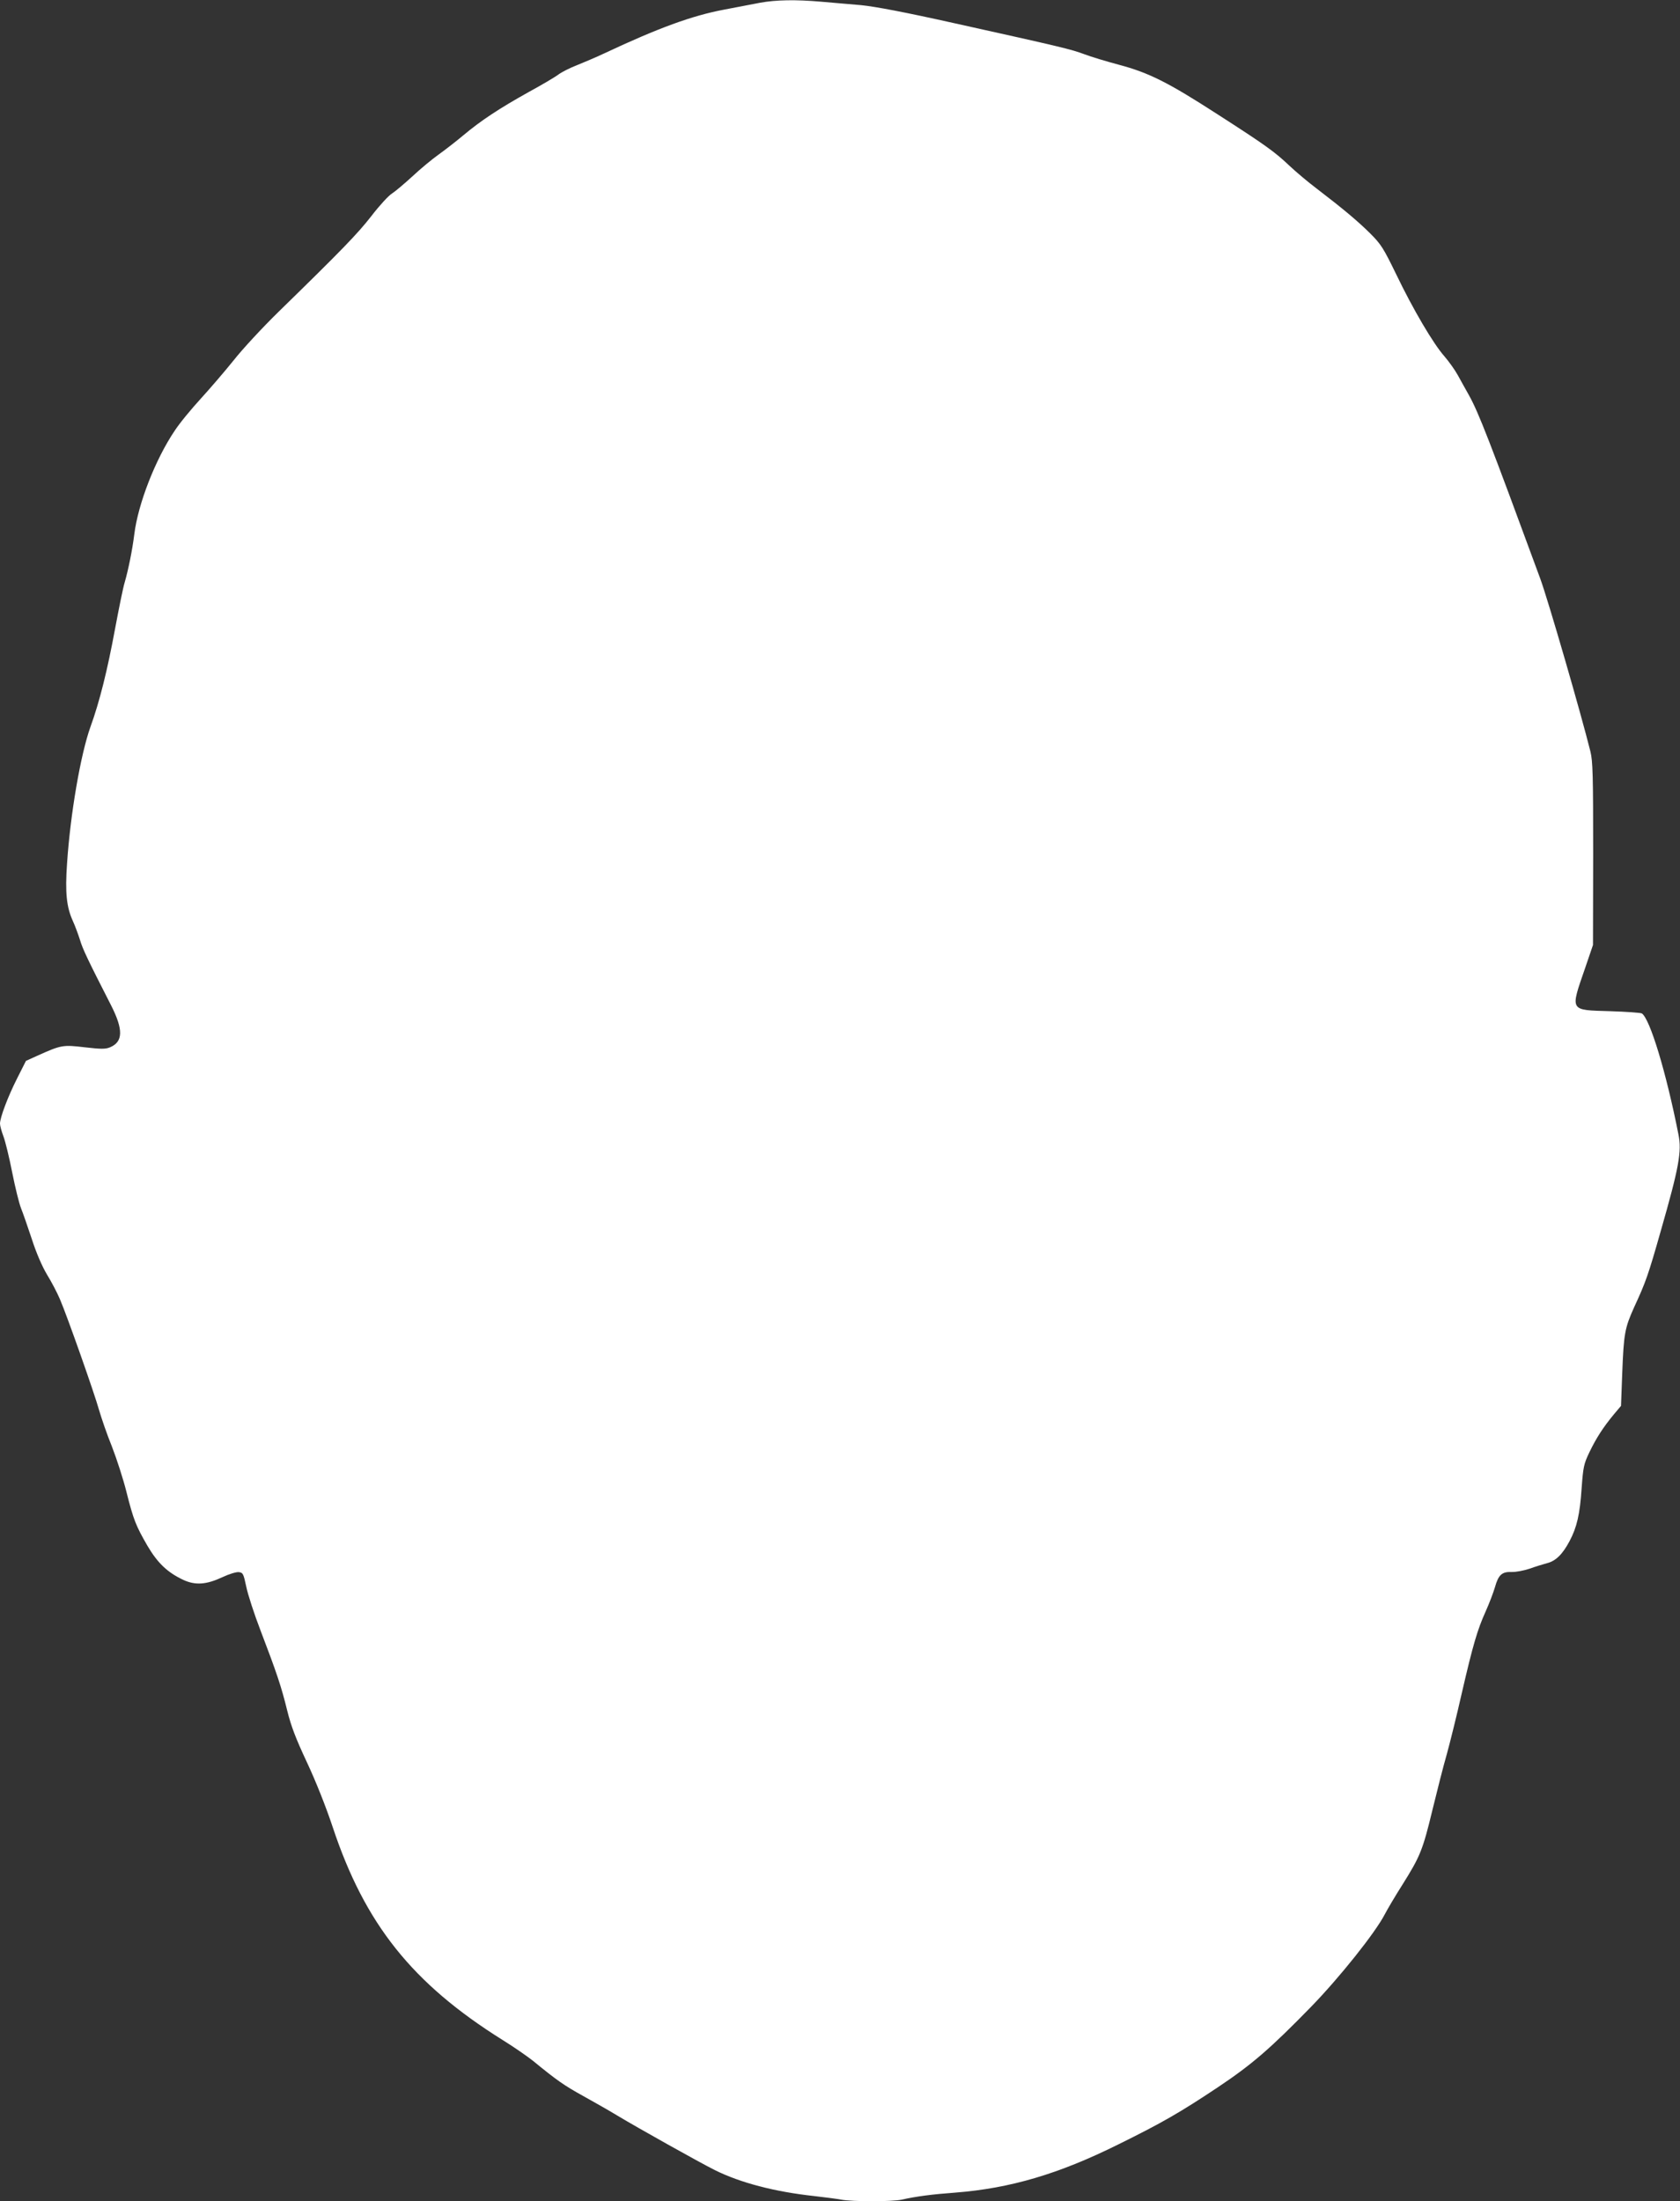 <?xml version="1.0" standalone="no"?>
<!DOCTYPE svg PUBLIC "-//W3C//DTD SVG 20010904//EN"
 "http://www.w3.org/TR/2001/REC-SVG-20010904/DTD/svg10.dtd">
<svg version="1.0" xmlns="http://www.w3.org/2000/svg"
 width="977pt" height="1280pt" viewBox="0 0 977 1280"
 preserveAspectRatio="xMidYMid meet">
<rect x="0" y="0" width="977" height="1280" fill="#333333" stroke="none"/>
<g transform="translate(0,1280) scale(0.1,-0.1)"
fill="#ffffff" stroke="none">
<path d="M4420 12784 c-41 -8 -135 -26 -209 -40 -186 -35 -381 -106 -696 -254
-49 -23 -122 -54 -162 -70 -39 -15 -86 -39 -105 -53 -18 -14 -96 -60 -173
-102 -172 -96 -277 -165 -382 -253 -44 -37 -109 -87 -144 -112 -35 -25 -102
-80 -149 -124 -47 -43 -101 -89 -120 -101 -20 -12 -74 -71 -120 -131 -81 -104
-172 -198 -542 -559 -90 -88 -207 -214 -259 -280 -53 -66 -140 -167 -193 -225
-53 -58 -122 -141 -151 -186 -111 -165 -212 -423 -234 -601 -11 -89 -34 -204
-56 -280 -9 -29 -33 -148 -55 -265 -45 -245 -91 -429 -144 -575 -57 -159 -117
-506 -136 -794 -12 -170 -3 -253 33 -333 14 -30 32 -80 42 -111 15 -52 45
-115 181 -381 72 -142 70 -212 -6 -244 -26 -11 -52 -11 -147 0 -128 15 -136
14 -278 -50 l-64 -29 -52 -103 c-54 -107 -99 -227 -99 -262 0 -12 9 -45 20
-74 11 -29 34 -123 51 -210 17 -86 40 -179 51 -207 11 -27 39 -108 63 -180 26
-81 60 -159 88 -206 26 -42 60 -107 76 -145 42 -98 199 -543 227 -643 13 -45
46 -142 75 -213 28 -72 66 -190 84 -262 41 -163 55 -198 122 -314 60 -102 117
-156 211 -200 69 -31 132 -27 226 17 38 18 81 31 95 29 24 -3 27 -9 43 -84 9
-45 46 -159 83 -255 94 -246 121 -326 155 -465 23 -93 50 -163 115 -302 52
-111 110 -257 150 -377 187 -563 463 -909 987 -1237 68 -42 148 -98 178 -122
138 -113 179 -142 293 -205 67 -37 156 -88 197 -113 118 -71 477 -272 567
-317 149 -74 348 -126 578 -151 61 -7 132 -16 158 -21 62 -12 296 -12 350 0
85 19 175 31 312 41 320 25 602 108 950 281 255 126 359 186 578 332 199 133
305 225 543 469 164 169 371 428 427 536 15 29 61 107 103 173 103 164 118
201 174 433 27 111 64 257 84 326 19 69 58 226 86 350 66 286 92 374 140 480
21 47 45 110 54 141 20 71 40 90 97 88 24 -1 71 8 104 19 33 12 79 26 101 32
51 12 92 53 132 129 42 79 60 155 70 308 9 121 12 139 45 208 40 83 80 145
142 220 l42 50 7 189 c9 233 15 264 70 386 67 145 81 184 155 445 105 366 122
460 102 558 -72 365 -166 673 -213 704 -7 4 -91 10 -186 13 -236 7 -231 -2
-144 250 l46 135 1 530 c0 455 -2 539 -16 595 -54 218 -246 881 -292 1006
-294 799 -358 965 -415 1067 -18 31 -46 83 -64 115 -17 31 -53 81 -78 110 -64
72 -182 272 -280 476 -75 154 -88 175 -153 240 -75 74 -158 143 -312 261 -49
37 -119 96 -155 130 -88 83 -136 118 -419 300 -288 186 -399 242 -576 289 -71
19 -161 46 -200 61 -76 28 -118 39 -755 180 -291 65 -462 97 -542 105 -65 5
-169 15 -232 20 -148 13 -263 11 -356 -6z"/>
</g>
</svg>
